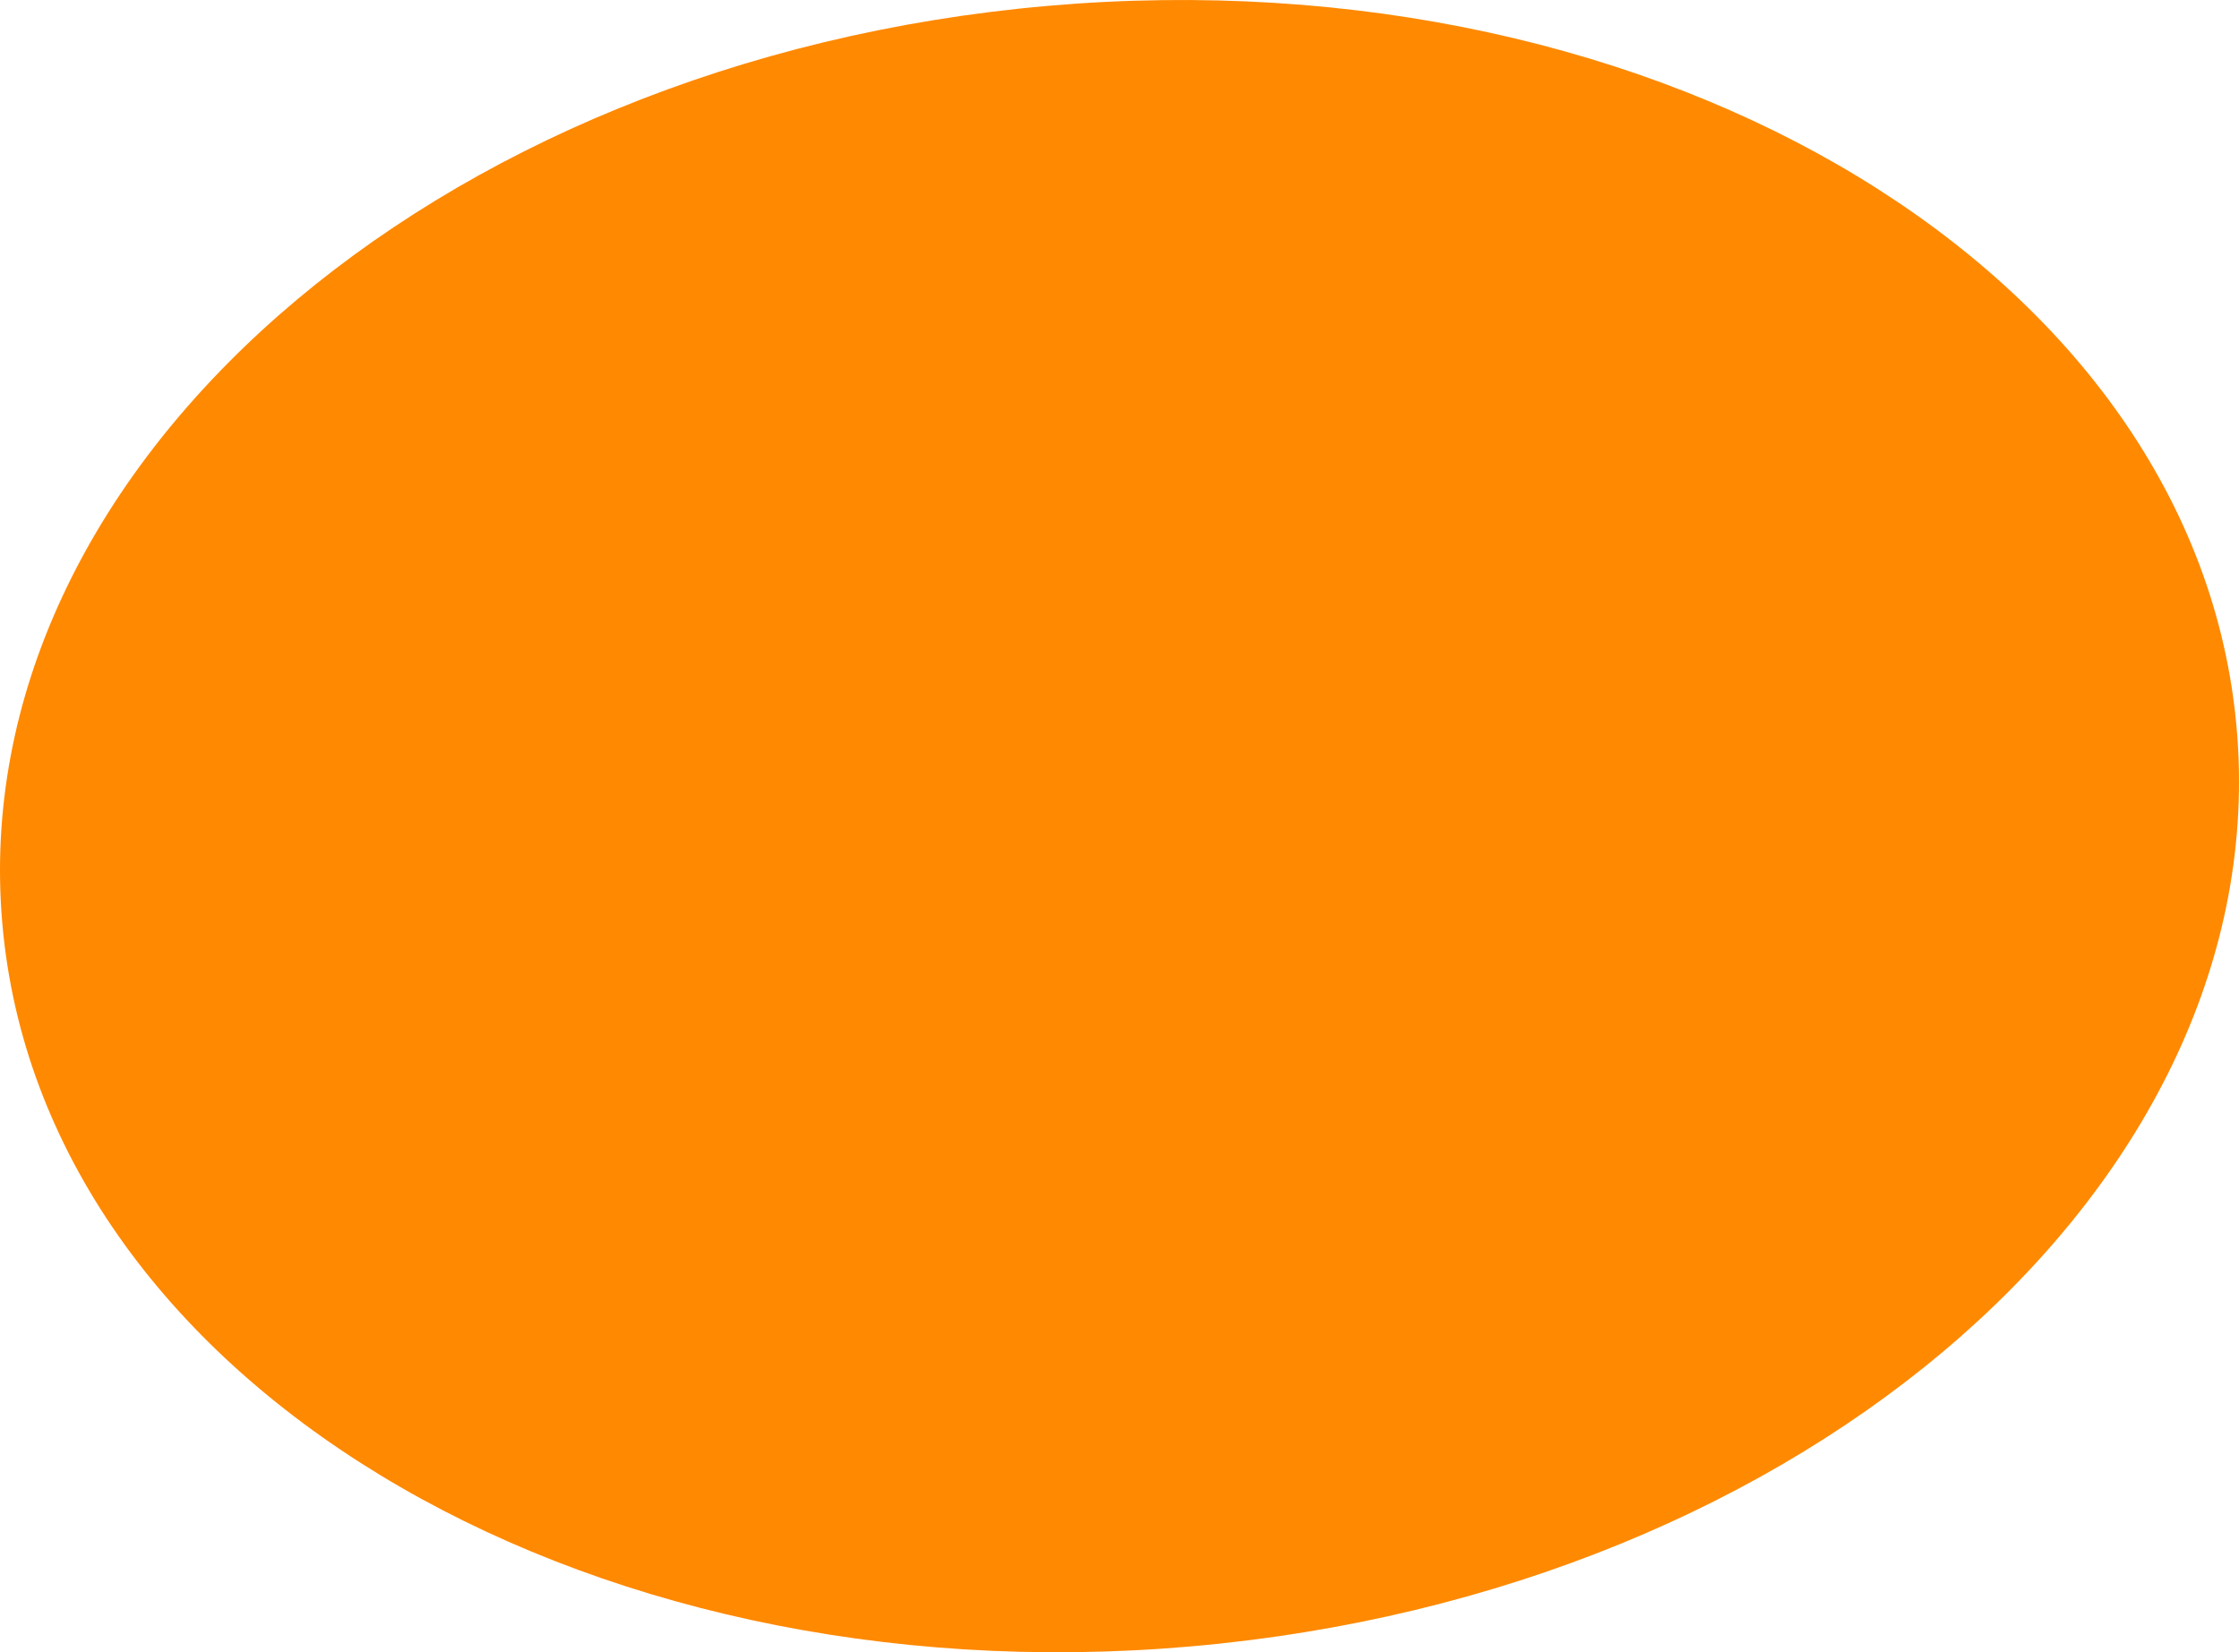 <svg xmlns="http://www.w3.org/2000/svg" xmlns:xlink="http://www.w3.org/1999/xlink" width="100.599" height="74.253" viewBox="0 0 100.599 74.253"><defs><clipPath id="a"><rect width="100.599" height="74.253" fill="none"/></clipPath></defs><g clip-path="url(#a)"><path d="M53.521,73.989c27.726-2.422,48.745-20.9,46.974-41.251S74.79-2.159,47.075.264-1.678,21.157.106,41.522c1.78,20.348,25.7,34.89,53.415,32.468" transform="translate(0 0)" fill="#FF8900"/></g></svg>